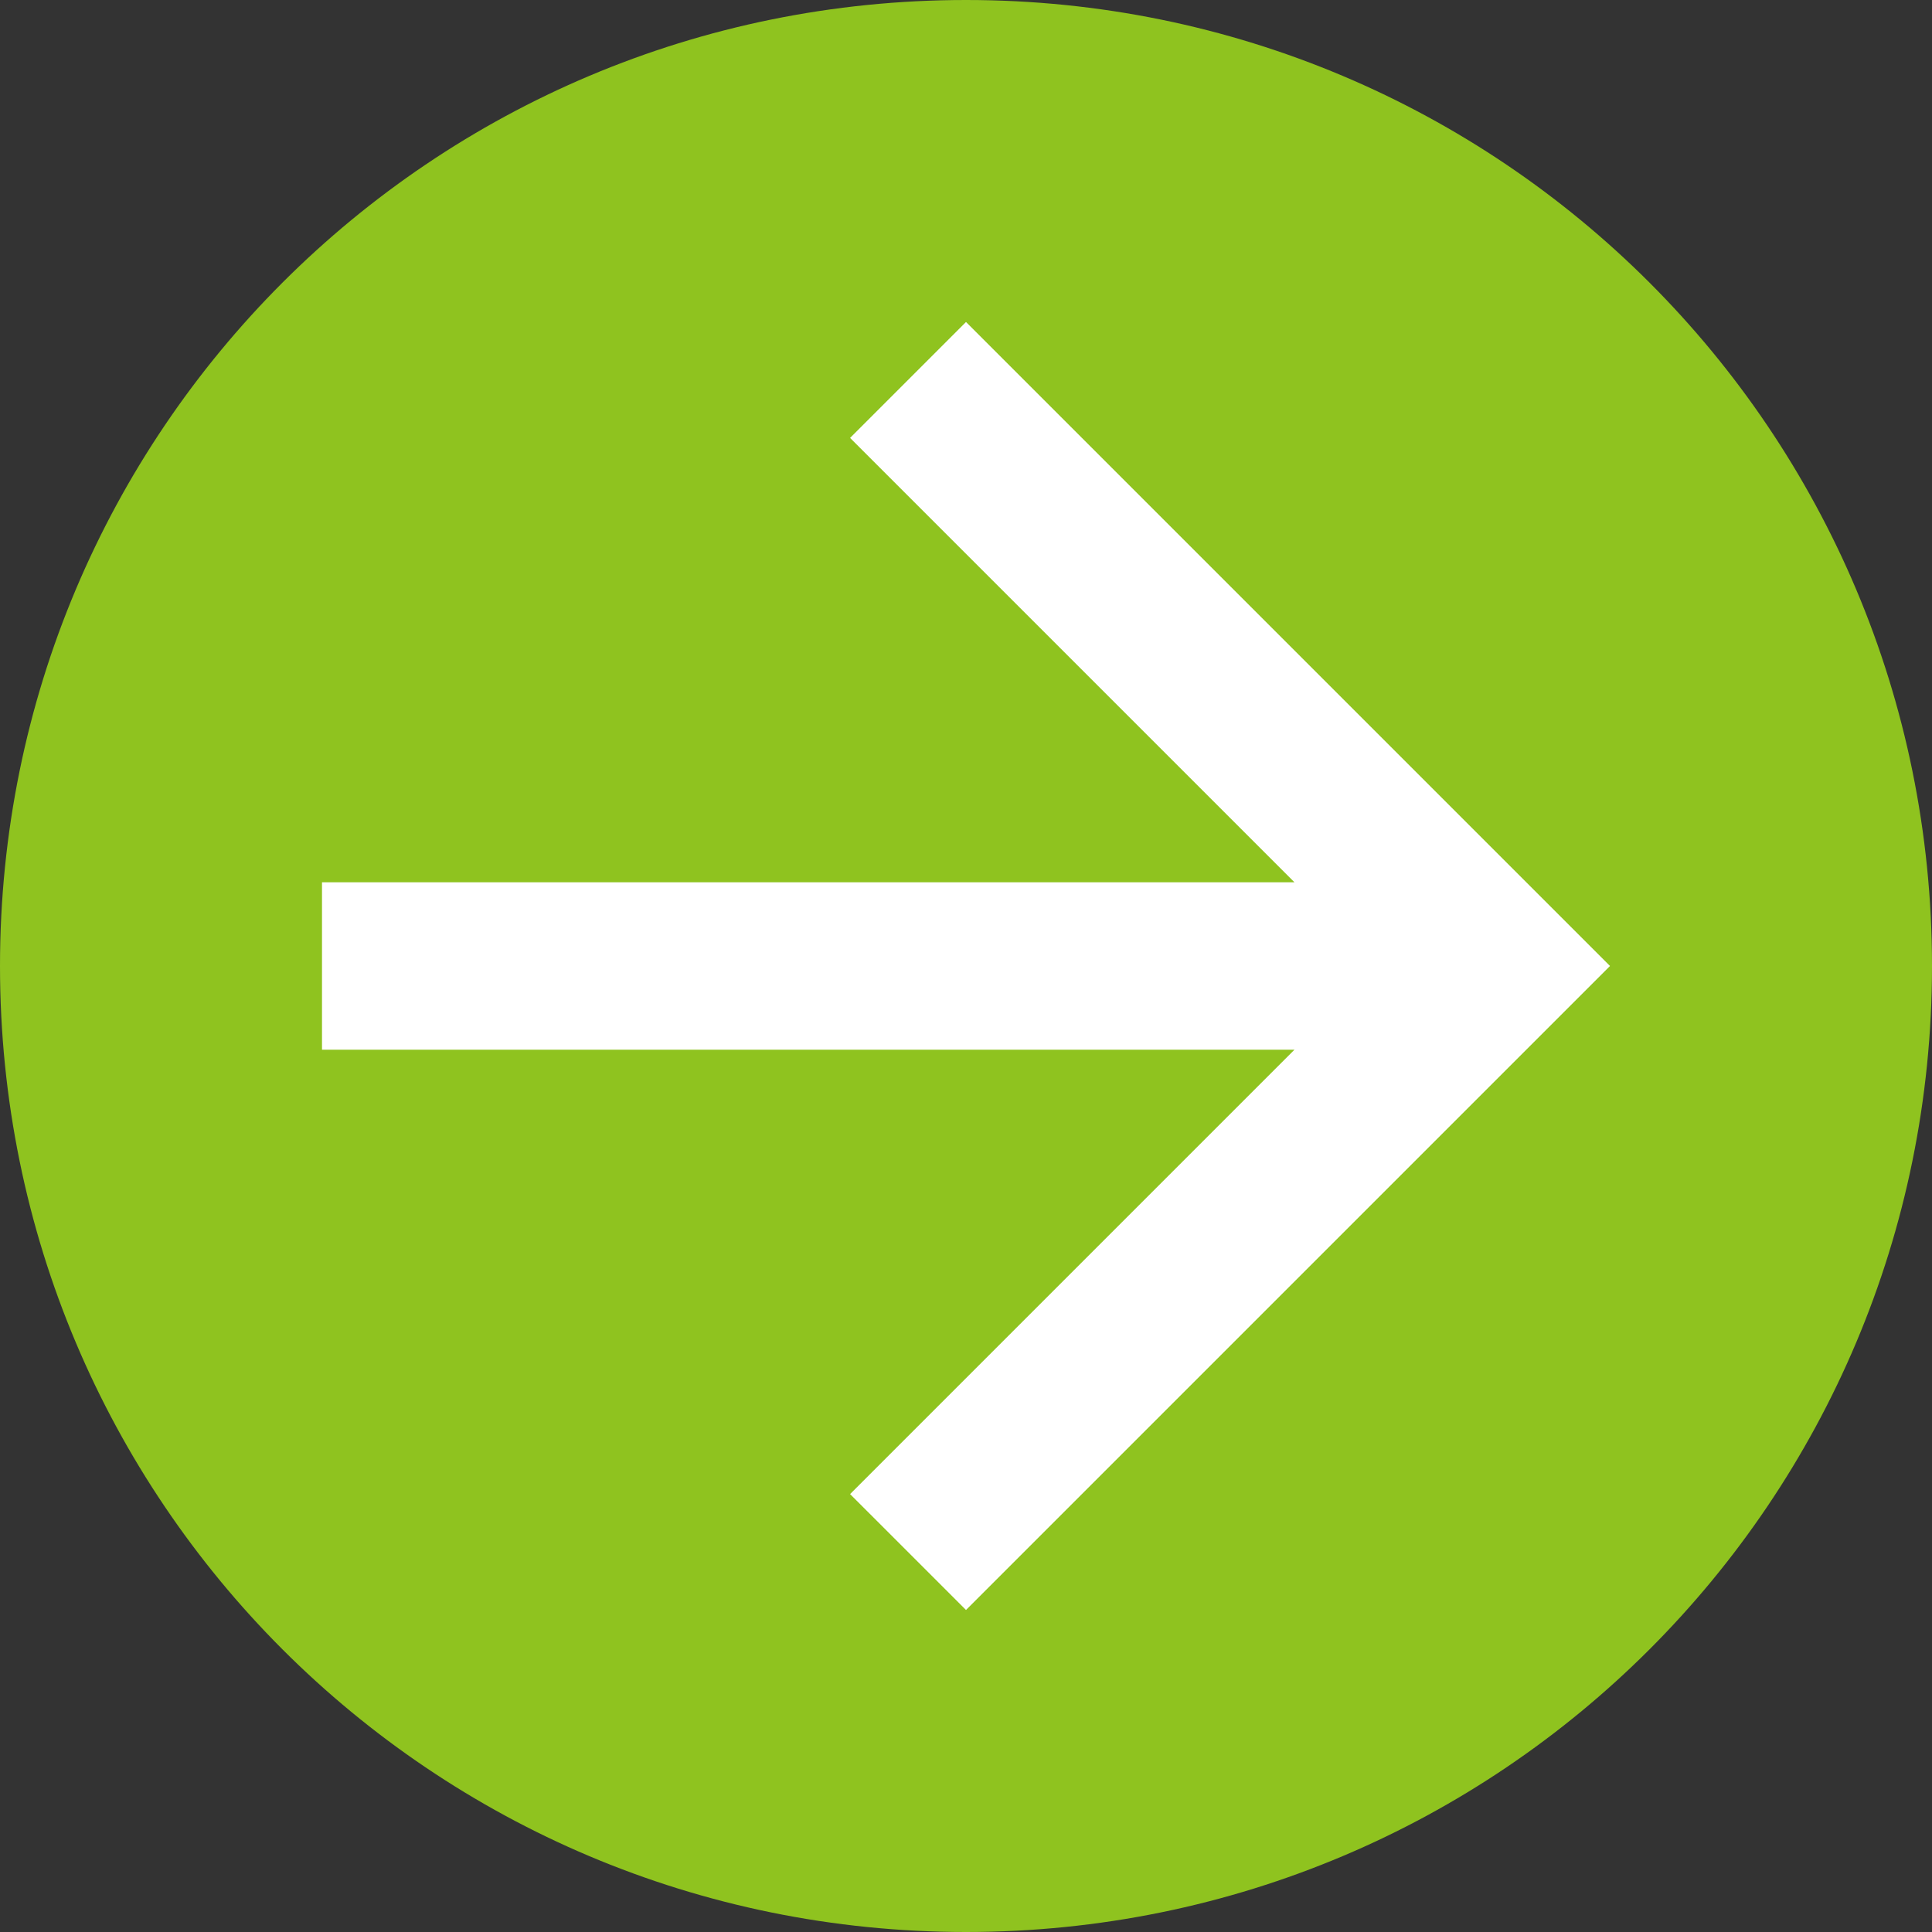 <?xml version="1.0" encoding="utf-8"?>
<!-- Generator: Adobe Illustrator 25.0.0, SVG Export Plug-In . SVG Version: 6.00 Build 0)  -->
<svg version="1.1" id="レイヤー_1" xmlns="http://www.w3.org/2000/svg" xmlns:xlink="http://www.w3.org/1999/xlink" x="0px"
	 y="0px" viewBox="0 0 30 30" style="enable-background:new 0 0 30 30;" width="30" height="30" xml:space="preserve">
<rect x="0" y="0" width="30" height="30" fill="#333333" stroke="none"/>
<style type="text/css">
	.st0{fill:#8FC31F;}
	.st1{fill:#FFFFFF;}
</style>
<g transform="translate(-1849 -1019)">
	<path class="st0" d="M1864,1019c8.3,0,15,6.7,15,15s-6.7,15-15,15s-15-6.7-15-15S1855.7,1019,1864,1019z"/>
	<g transform="translate(1854 1024)">
		<path class="st1" d="M10,0L8.2,1.8l6.9,6.9H0v2.6h15.1l-6.9,6.9L10,20l10-10L10,0z"/>
	</g>
</g>
</svg>
